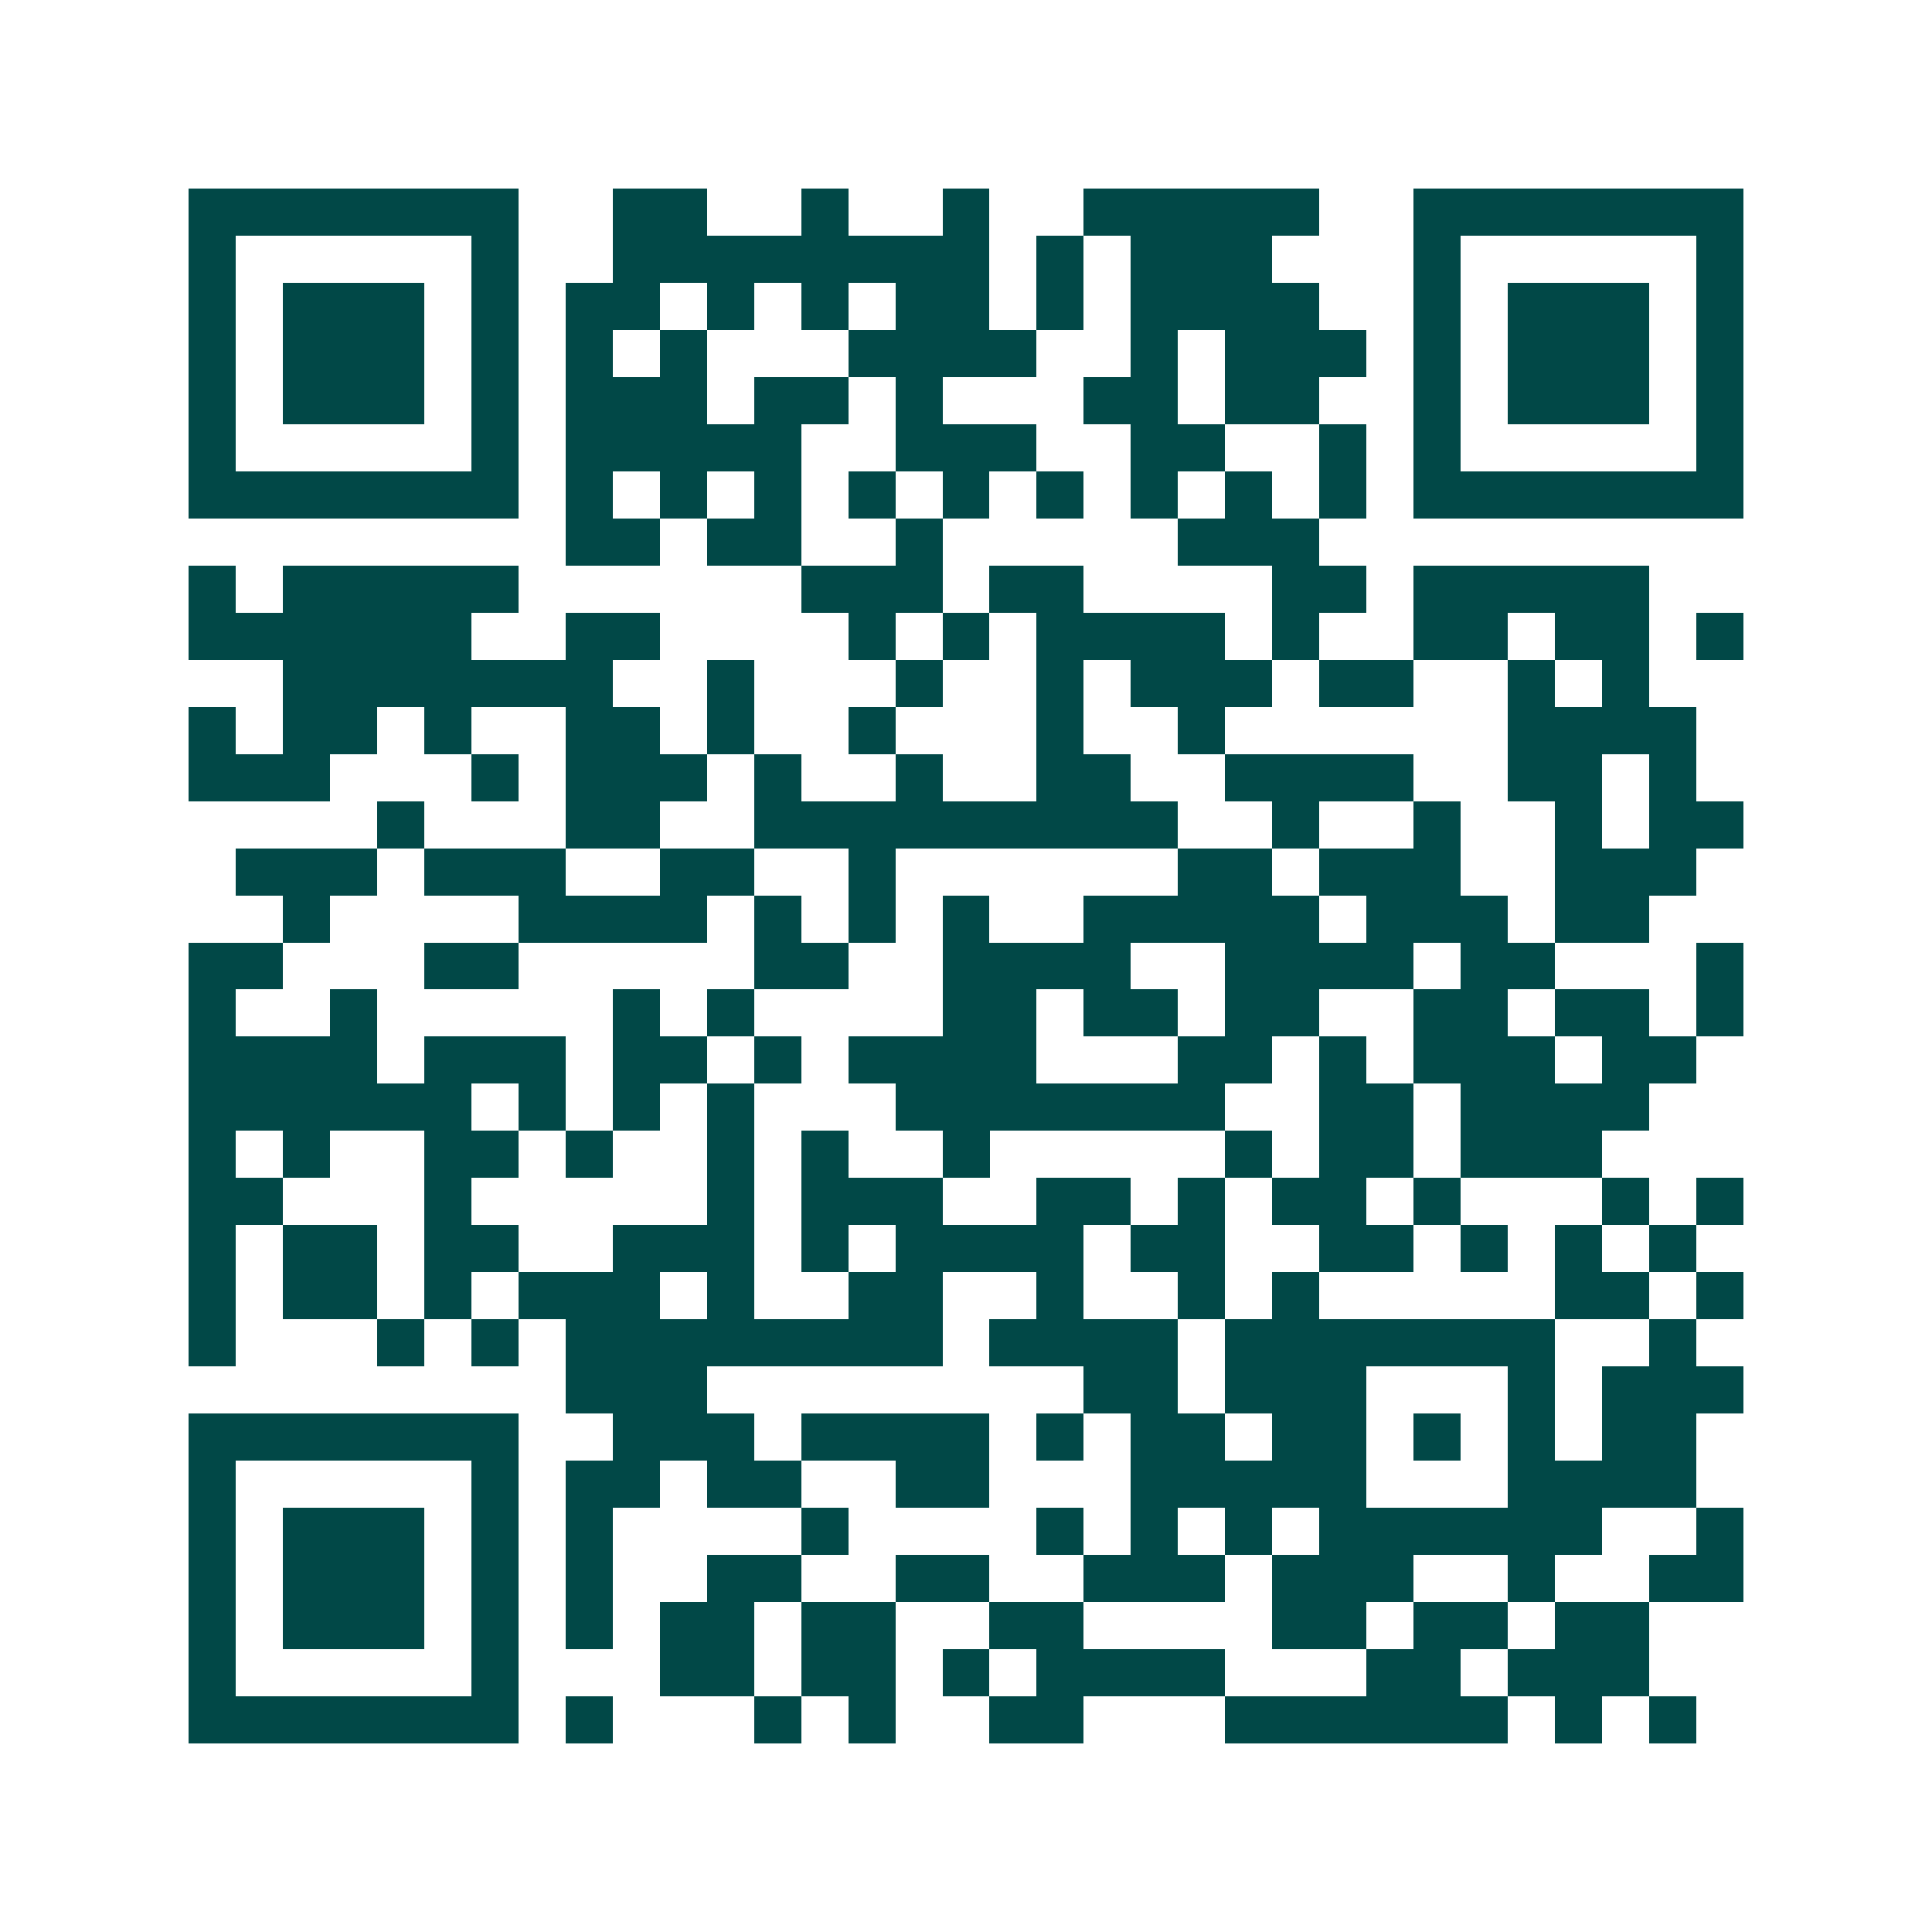 <svg xmlns="http://www.w3.org/2000/svg" width="200" height="200" viewBox="0 0 41 41" shape-rendering="crispEdges"><path fill="#ffffff" d="M0 0h41v41H0z"/><path stroke="#014847" d="M4 4.5h7m2 0h2m2 0h1m2 0h1m2 0h5m2 0h7M4 5.5h1m5 0h1m2 0h8m1 0h1m1 0h3m3 0h1m5 0h1M4 6.5h1m1 0h3m1 0h1m1 0h2m1 0h1m1 0h1m1 0h2m1 0h1m1 0h4m2 0h1m1 0h3m1 0h1M4 7.5h1m1 0h3m1 0h1m1 0h1m1 0h1m3 0h4m2 0h1m1 0h3m1 0h1m1 0h3m1 0h1M4 8.5h1m1 0h3m1 0h1m1 0h3m1 0h2m1 0h1m3 0h2m1 0h2m2 0h1m1 0h3m1 0h1M4 9.5h1m5 0h1m1 0h5m2 0h3m2 0h2m2 0h1m1 0h1m5 0h1M4 10.5h7m1 0h1m1 0h1m1 0h1m1 0h1m1 0h1m1 0h1m1 0h1m1 0h1m1 0h1m1 0h7M12 11.5h2m1 0h2m2 0h1m5 0h3M4 12.5h1m1 0h5m6 0h3m1 0h2m4 0h2m1 0h5M4 13.5h6m2 0h2m4 0h1m1 0h1m1 0h4m1 0h1m2 0h2m1 0h2m1 0h1M6 14.5h7m2 0h1m3 0h1m2 0h1m1 0h3m1 0h2m2 0h1m1 0h1M4 15.5h1m1 0h2m1 0h1m2 0h2m1 0h1m2 0h1m3 0h1m2 0h1m6 0h4M4 16.5h3m3 0h1m1 0h3m1 0h1m2 0h1m2 0h2m2 0h4m2 0h2m1 0h1M8 17.5h1m3 0h2m2 0h9m2 0h1m2 0h1m2 0h1m1 0h2M5 18.5h3m1 0h3m2 0h2m2 0h1m6 0h2m1 0h3m2 0h3M6 19.5h1m4 0h4m1 0h1m1 0h1m1 0h1m2 0h5m1 0h3m1 0h2M4 20.5h2m3 0h2m5 0h2m2 0h4m2 0h4m1 0h2m3 0h1M4 21.5h1m2 0h1m5 0h1m1 0h1m4 0h2m1 0h2m1 0h2m2 0h2m1 0h2m1 0h1M4 22.5h4m1 0h3m1 0h2m1 0h1m1 0h4m3 0h2m1 0h1m1 0h3m1 0h2M4 23.5h6m1 0h1m1 0h1m1 0h1m3 0h7m2 0h2m1 0h4M4 24.5h1m1 0h1m2 0h2m1 0h1m2 0h1m1 0h1m2 0h1m5 0h1m1 0h2m1 0h3M4 25.5h2m3 0h1m5 0h1m1 0h3m2 0h2m1 0h1m1 0h2m1 0h1m3 0h1m1 0h1M4 26.5h1m1 0h2m1 0h2m2 0h3m1 0h1m1 0h4m1 0h2m2 0h2m1 0h1m1 0h1m1 0h1M4 27.5h1m1 0h2m1 0h1m1 0h3m1 0h1m2 0h2m2 0h1m2 0h1m1 0h1m5 0h2m1 0h1M4 28.5h1m3 0h1m1 0h1m1 0h8m1 0h4m1 0h7m2 0h1M12 29.5h3m8 0h2m1 0h3m3 0h1m1 0h3M4 30.5h7m2 0h3m1 0h4m1 0h1m1 0h2m1 0h2m1 0h1m1 0h1m1 0h2M4 31.5h1m5 0h1m1 0h2m1 0h2m2 0h2m3 0h5m3 0h4M4 32.5h1m1 0h3m1 0h1m1 0h1m4 0h1m4 0h1m1 0h1m1 0h1m1 0h6m2 0h1M4 33.5h1m1 0h3m1 0h1m1 0h1m2 0h2m2 0h2m2 0h3m1 0h3m2 0h1m2 0h2M4 34.5h1m1 0h3m1 0h1m1 0h1m1 0h2m1 0h2m2 0h2m4 0h2m1 0h2m1 0h2M4 35.5h1m5 0h1m3 0h2m1 0h2m1 0h1m1 0h4m3 0h2m1 0h3M4 36.5h7m1 0h1m3 0h1m1 0h1m2 0h2m3 0h6m1 0h1m1 0h1"/></svg>
